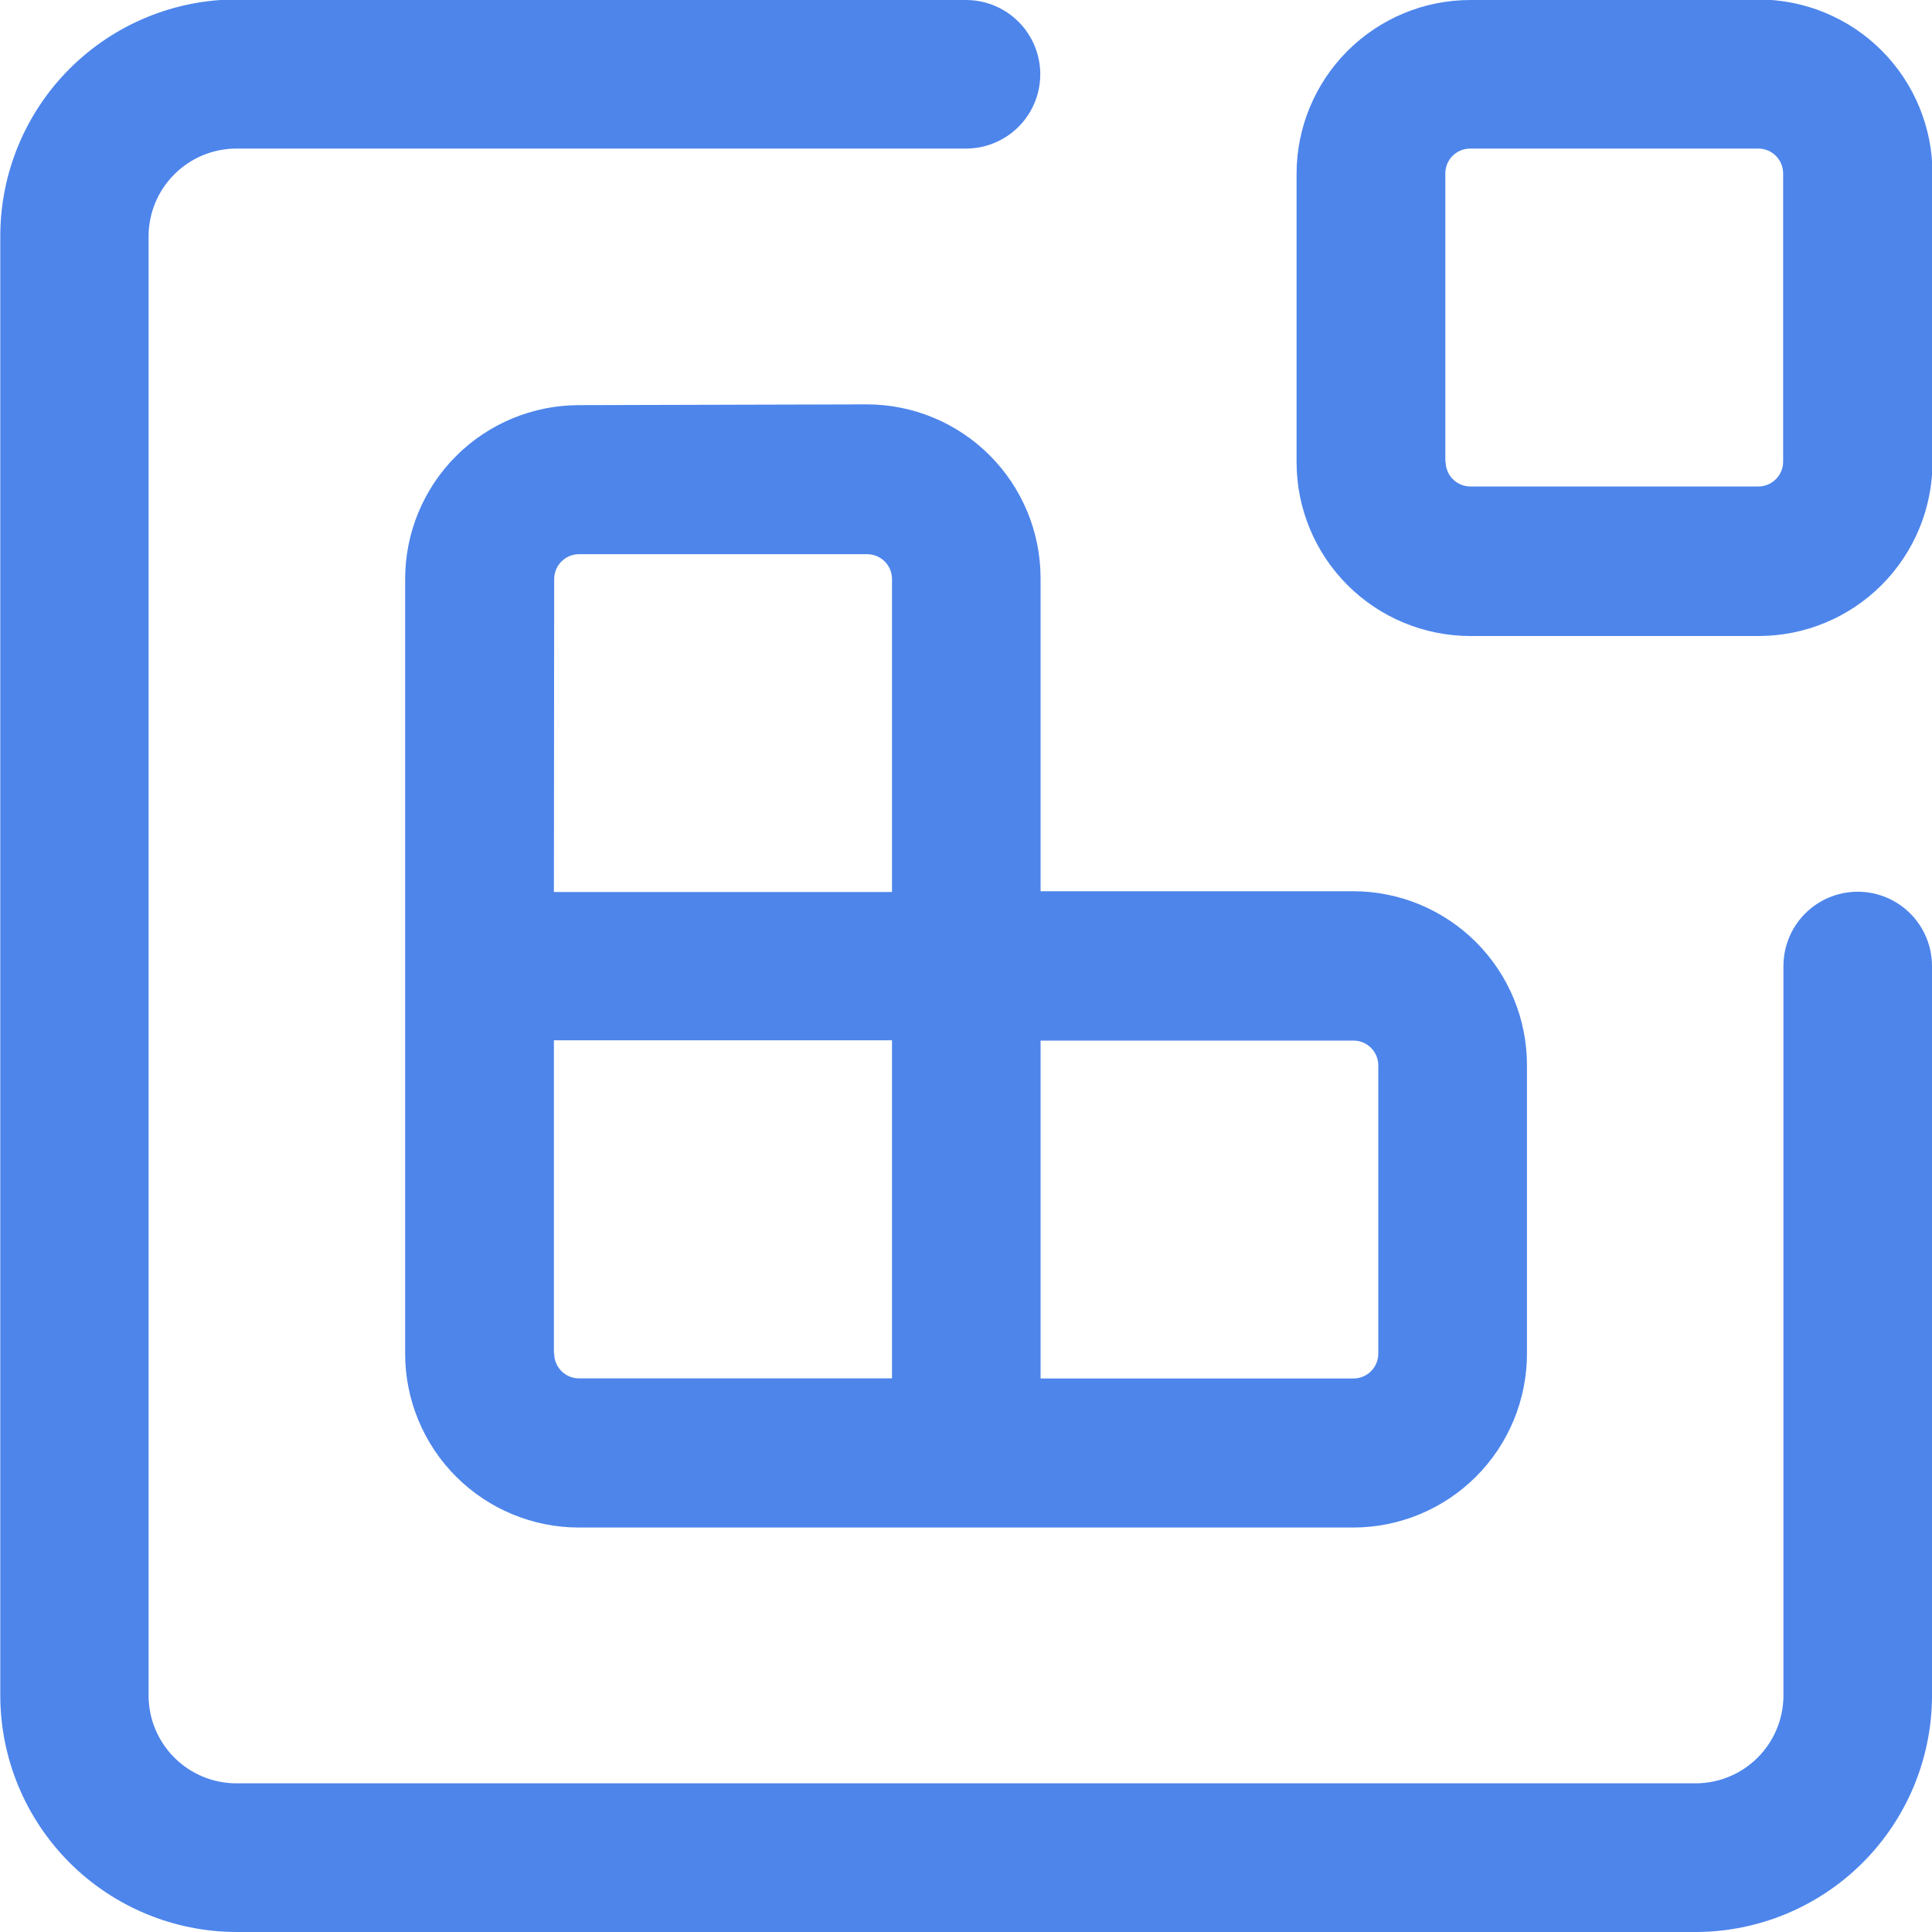<svg xmlns="http://www.w3.org/2000/svg" xmlns:xlink="http://www.w3.org/1999/xlink" width="20" height="20" viewBox="0 0 20 20">
  <defs>
    <clipPath id="clip-path">
      <path id="Path_1469" data-name="Path 1469" d="M14.172,22.446v-3.24h3.5v3.5h-3.24a.257.257,0,0,1-.257-.257m5.035-3.24h3.24a.257.257,0,0,1,.256.257v2.984a.257.257,0,0,1-.256.257h-3.24Zm-5.035-4.778a.257.257,0,0,1,.257-.257h2.983a.257.257,0,0,1,.257.257v3.24h-3.5Zm.257-1.8a1.8,1.8,0,0,0-1.8,1.8v8.019a1.8,1.8,0,0,0,1.8,1.8h8.018a1.8,1.8,0,0,0,1.795-1.8V19.463a1.8,1.8,0,0,0-1.795-1.8h-3.24v-3.24a1.8,1.8,0,0,0-1.8-1.8Zm-3.544-4.2a2.45,2.45,0,0,0-2.447,2.447V25.99a2.45,2.45,0,0,0,2.447,2.447H25.991a2.45,2.45,0,0,0,2.447-2.447V18.437a.769.769,0,1,0-1.538,0V25.99a.91.91,0,0,1-.909.908H10.885a.91.91,0,0,1-.909-.908V10.884a.91.91,0,0,1,.909-.909h7.553a.769.769,0,1,0,0-1.538ZM23.4,13.216V10.232a.257.257,0,0,1,.257-.257h2.983a.257.257,0,0,1,.257.257v2.984a.257.257,0,0,1-.257.257H23.66a.257.257,0,0,1-.257-.257m.257-4.779a1.8,1.8,0,0,0-1.8,1.8v2.984a1.8,1.8,0,0,0,1.8,1.8h2.983a1.8,1.8,0,0,0,1.8-1.8V10.232a1.8,1.8,0,0,0-1.8-1.8Z" transform="translate(-8.438 -8.437)" fill="#4d85eb"/>
    </clipPath>
  </defs>
  <g id="Icon-AI-Extraction" transform="translate(-8.438 -8.437)">
    <g id="Group_3076" data-name="Group 3076" transform="translate(8.438 8.437)" clip-path="url(#clip-path)">
      <rect id="Rectangle_1438" data-name="Rectangle 1438" width="28.284" height="28.284" transform="translate(-10 10) rotate(-45)" fill="#4d85eb"/>
    </g>
  </g>
</svg>
